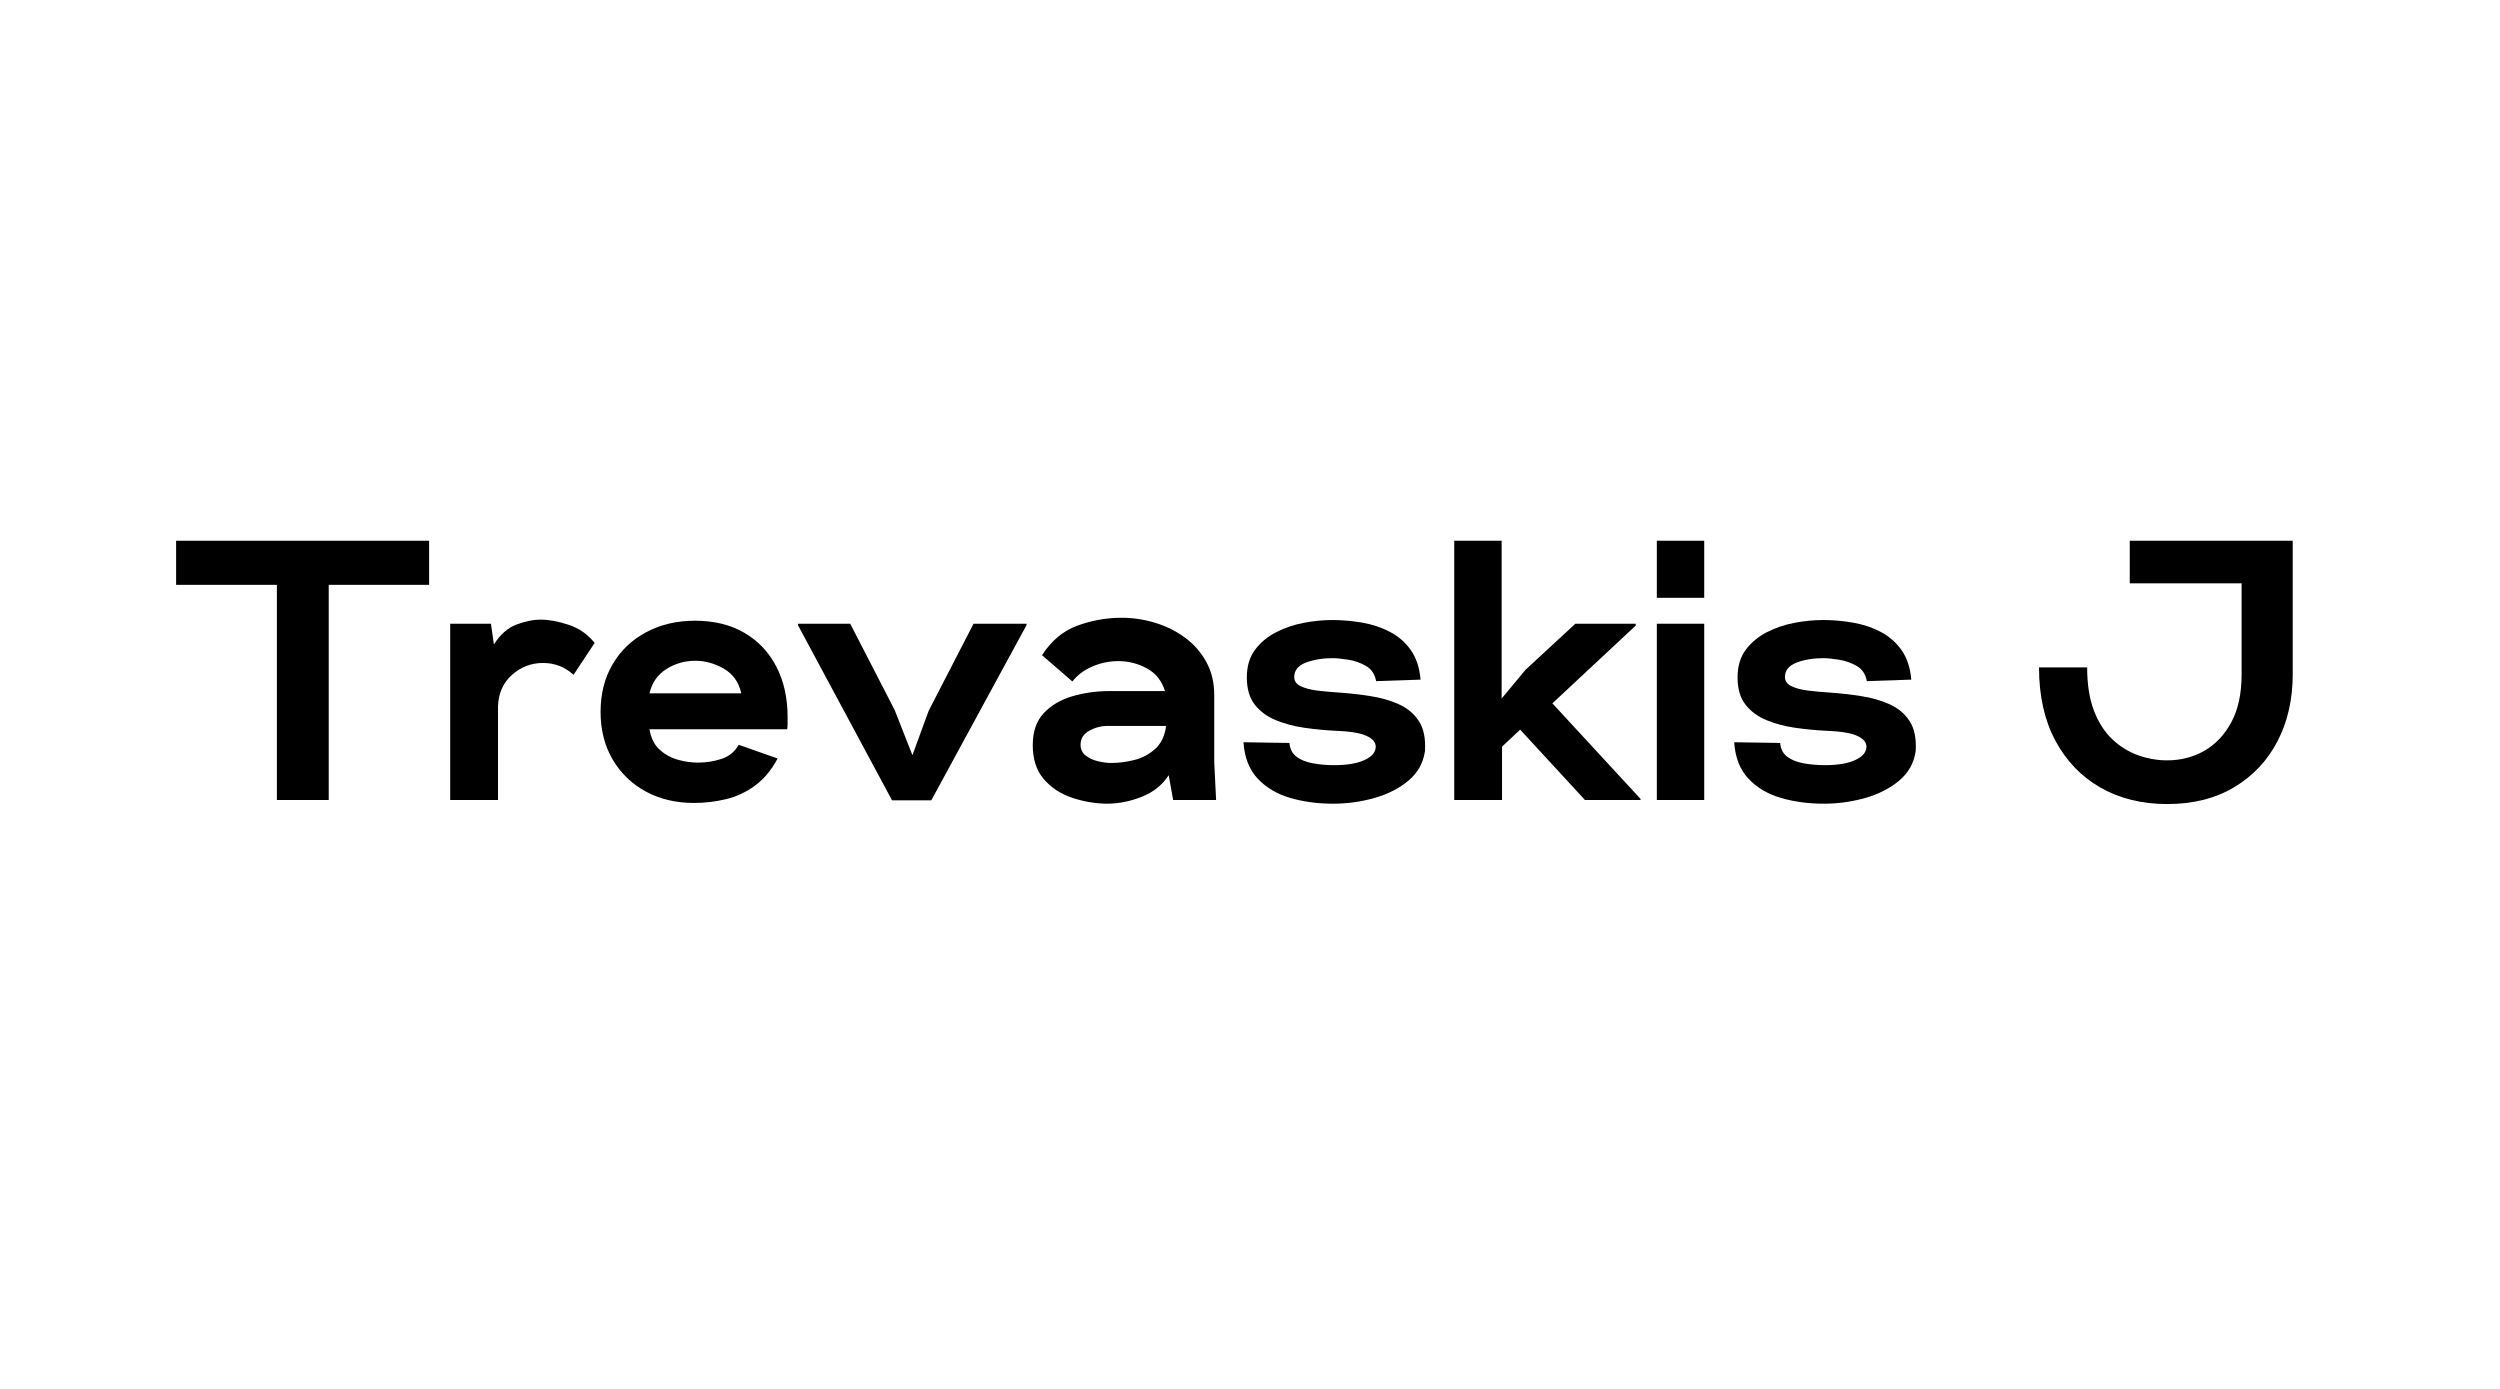 <svg xmlns="http://www.w3.org/2000/svg" xmlns:xlink="http://www.w3.org/1999/xlink" width="900" zoomAndPan="magnify" viewBox="0 0 675 375" height="500" preserveAspectRatio="xMidYMid meet" version="1.0"><defs><g/></defs><g fill="#000000" fill-opacity="1"><g transform="translate(48.457, 216)"><g><path d="M 26.297 0 L 26.297 -58.094 L -0.906 -58.094 L -0.906 -70 L 67.406 -70 L 67.406 -58.094 L 40.297 -58.094 L 40.297 0 Z M 26.297 0 "/></g></g></g><g fill="#000000" fill-opacity="1"><g transform="translate(117.554, 216)"><g><path d="M 4 0 L 4 -47.594 L 15 -47.594 L 15.797 -42 C 17.535 -44.727 19.586 -46.523 21.953 -47.391 C 24.316 -48.266 26.43 -48.703 28.297 -48.703 C 30.629 -48.703 33.195 -48.234 36 -47.297 C 38.801 -46.367 41.133 -44.738 43 -42.406 L 37.297 -33.797 C 34.961 -35.93 32.227 -37 29.094 -37 C 25.895 -37 23.094 -35.93 20.688 -33.797 C 18.289 -31.66 17.031 -28.828 16.906 -25.297 L 16.906 0 Z M 4 0 "/></g></g></g><g fill="#000000" fill-opacity="1"><g transform="translate(160.953, 216)"><g><path d="M 26.406 0.797 C 21.531 0.797 17.191 -0.234 13.391 -2.297 C 9.598 -4.367 6.617 -7.254 4.453 -10.953 C 2.285 -14.648 1.203 -18.93 1.203 -23.797 C 1.203 -28.66 2.285 -32.941 4.453 -36.641 C 6.617 -40.348 9.633 -43.234 13.5 -45.297 C 17.363 -47.367 21.766 -48.406 26.703 -48.406 C 31.836 -48.406 36.27 -47.32 40 -45.156 C 43.727 -42.988 46.609 -39.953 48.641 -36.047 C 50.68 -32.148 51.703 -27.566 51.703 -22.297 C 51.703 -21.828 51.703 -21.312 51.703 -20.75 C 51.703 -20.188 51.664 -19.633 51.594 -19.094 L 14.406 -19.094 C 14.801 -16.758 15.695 -14.941 17.094 -13.641 C 18.5 -12.348 20.133 -11.43 22 -10.891 C 23.863 -10.359 25.695 -10.094 27.5 -10.094 C 29.695 -10.094 31.812 -10.426 33.844 -11.094 C 35.883 -11.758 37.438 -13.031 38.5 -14.906 L 49 -11.203 C 47.332 -8.066 45.281 -5.613 42.844 -3.844 C 40.414 -2.082 37.801 -0.867 35 -0.203 C 32.195 0.461 29.332 0.797 26.406 0.797 Z M 14.406 -28.797 L 39.203 -28.797 C 38.535 -31.797 36.969 -34.008 34.5 -35.438 C 32.031 -36.875 29.461 -37.594 26.797 -37.594 C 23.93 -37.594 21.316 -36.844 18.953 -35.344 C 16.586 -33.844 15.07 -31.66 14.406 -28.797 Z M 14.406 -28.797 "/></g></g></g><g fill="#000000" fill-opacity="1"><g transform="translate(217.651, 216)"><g><path d="M 23.203 0.094 L -2.203 -47.203 L -2.203 -47.594 L 11.906 -47.594 L 23.906 -24.297 L 28.703 -12.094 L 33.094 -24.094 L 45.203 -47.594 L 59.5 -47.594 L 59.5 -47.203 L 33.797 0.094 Z M 23.203 0.094 "/></g></g></g><g fill="#000000" fill-opacity="1"><g transform="translate(277.548, 216)"><g><path d="M 21.203 1 C 17.93 0.938 14.758 0.375 11.688 -0.688 C 8.625 -1.758 6.125 -3.445 4.188 -5.75 C 2.258 -8.051 1.297 -11.066 1.297 -14.797 C 1.297 -18.461 2.281 -21.344 4.25 -23.438 C 6.219 -25.539 8.785 -27.062 11.953 -28 C 15.117 -28.938 18.438 -29.406 21.906 -29.406 L 37 -29.406 C 36.133 -32.195 34.5 -34.242 32.094 -35.547 C 29.695 -36.848 27.133 -37.5 24.406 -37.5 C 22 -37.5 19.66 -37.016 17.391 -36.047 C 15.129 -35.078 13.332 -33.727 12 -32 L 3.797 -39.094 C 6.328 -43.031 9.523 -45.695 13.391 -47.094 C 17.266 -48.5 21.234 -49.203 25.297 -49.203 C 28.367 -49.203 31.383 -48.75 34.344 -47.844 C 37.312 -46.945 39.992 -45.613 42.391 -43.844 C 44.797 -42.082 46.711 -39.898 48.141 -37.297 C 49.578 -34.703 50.297 -31.703 50.297 -28.297 L 50.297 -10.203 L 50.797 0 L 39.203 0 L 38 -6.703 C 36.332 -4.098 33.93 -2.16 30.797 -0.891 C 27.66 0.367 24.461 1 21.203 1 Z M 22.5 -10 C 24.5 -10 26.566 -10.266 28.703 -10.797 C 30.836 -11.328 32.719 -12.328 34.344 -13.797 C 35.977 -15.266 36.961 -17.332 37.297 -20 L 21.5 -20 C 19.77 -20 18.117 -19.566 16.547 -18.703 C 14.984 -17.836 14.203 -16.57 14.203 -14.906 C 14.203 -13.695 14.664 -12.727 15.594 -12 C 16.531 -11.27 17.648 -10.754 18.953 -10.453 C 20.254 -10.148 21.438 -10 22.5 -10 Z M 22.5 -10 "/></g></g></g><g fill="#000000" fill-opacity="1"><g transform="translate(334.646, 216)"><g><path d="M 25.297 1 C 21.16 1 17.312 0.484 13.75 -0.547 C 10.188 -1.578 7.254 -3.312 4.953 -5.75 C 2.648 -8.188 1.363 -11.469 1.094 -15.594 L 13.5 -15.406 C 13.633 -13.801 14.266 -12.566 15.391 -11.703 C 16.523 -10.836 18.008 -10.238 19.844 -9.906 C 21.676 -9.57 23.594 -9.406 25.594 -9.406 C 29.062 -9.406 31.797 -9.867 33.797 -10.797 C 35.797 -11.734 36.797 -12.938 36.797 -14.406 C 36.797 -15.602 35.945 -16.582 34.25 -17.344 C 32.551 -18.113 29.703 -18.566 25.703 -18.703 C 23.035 -18.836 20.316 -19.102 17.547 -19.5 C 14.785 -19.895 12.219 -20.578 9.844 -21.547 C 7.477 -22.516 5.578 -23.914 4.141 -25.75 C 2.711 -27.582 2 -30.031 2 -33.094 C 2 -36.094 2.734 -38.578 4.203 -40.547 C 5.672 -42.516 7.57 -44.098 9.906 -45.297 C 12.238 -46.492 14.738 -47.344 17.406 -47.844 C 20.07 -48.344 22.633 -48.594 25.094 -48.594 C 27.758 -48.594 30.441 -48.359 33.141 -47.891 C 35.848 -47.43 38.348 -46.598 40.641 -45.391 C 42.941 -44.191 44.828 -42.539 46.297 -40.438 C 47.766 -38.344 48.633 -35.695 48.906 -32.5 L 36.906 -32.094 C 36.57 -33.969 35.656 -35.336 34.156 -36.203 C 32.656 -37.066 31.035 -37.629 29.297 -37.891 C 27.566 -38.16 26.203 -38.297 25.203 -38.297 C 22.461 -38.297 20.039 -37.895 17.938 -37.094 C 15.844 -36.301 14.797 -35.004 14.797 -33.203 C 14.797 -32.129 15.363 -31.312 16.5 -30.75 C 17.633 -30.188 19.133 -29.785 21 -29.547 C 22.863 -29.316 24.863 -29.133 27 -29 C 29.801 -28.801 32.598 -28.484 35.391 -28.047 C 38.191 -27.617 40.742 -26.883 43.047 -25.844 C 45.348 -24.812 47.148 -23.297 48.453 -21.297 C 49.754 -19.297 50.301 -16.598 50.094 -13.203 C 49.633 -10.004 48.156 -7.352 45.656 -5.25 C 43.156 -3.145 40.086 -1.578 36.453 -0.547 C 32.816 0.484 29.098 1 25.297 1 Z M 25.297 1 "/></g></g></g><g fill="#000000" fill-opacity="1"><g transform="translate(388.644, 216)"><g><path d="M 4 0 L 4 -70 L 16.797 -70 L 16.797 -27.406 L 23.297 -35.203 L 36.703 -47.594 L 53 -47.594 L 53 -47.094 L 30.5 -26.094 L 54.297 -0.297 L 54.297 0 L 39.297 0 L 21.797 -19 L 16.906 -14.406 L 16.906 0 Z M 4 0 "/></g></g></g><g fill="#000000" fill-opacity="1"><g transform="translate(443.342, 216)"><g><path d="M 4 -54.594 L 4 -70 L 16.797 -70 L 16.797 -54.594 Z M 4 0 L 4 -47.594 L 16.797 -47.594 L 16.797 0 Z M 4 0 "/></g></g></g><g fill="#000000" fill-opacity="1"><g transform="translate(467.141, 216)"><g><path d="M 25.297 1 C 21.16 1 17.312 0.484 13.75 -0.547 C 10.188 -1.578 7.254 -3.312 4.953 -5.75 C 2.648 -8.188 1.363 -11.469 1.094 -15.594 L 13.5 -15.406 C 13.633 -13.801 14.266 -12.566 15.391 -11.703 C 16.523 -10.836 18.008 -10.238 19.844 -9.906 C 21.676 -9.57 23.594 -9.406 25.594 -9.406 C 29.062 -9.406 31.797 -9.867 33.797 -10.797 C 35.797 -11.734 36.797 -12.938 36.797 -14.406 C 36.797 -15.602 35.945 -16.582 34.25 -17.344 C 32.551 -18.113 29.703 -18.566 25.703 -18.703 C 23.035 -18.836 20.316 -19.102 17.547 -19.5 C 14.785 -19.895 12.219 -20.578 9.844 -21.547 C 7.477 -22.516 5.578 -23.914 4.141 -25.75 C 2.711 -27.582 2 -30.031 2 -33.094 C 2 -36.094 2.734 -38.578 4.203 -40.547 C 5.672 -42.516 7.57 -44.098 9.906 -45.297 C 12.238 -46.492 14.738 -47.344 17.406 -47.844 C 20.07 -48.344 22.633 -48.594 25.094 -48.594 C 27.758 -48.594 30.441 -48.359 33.141 -47.891 C 35.848 -47.43 38.348 -46.598 40.641 -45.391 C 42.941 -44.191 44.828 -42.539 46.297 -40.438 C 47.766 -38.344 48.633 -35.695 48.906 -32.5 L 36.906 -32.094 C 36.57 -33.969 35.656 -35.336 34.156 -36.203 C 32.656 -37.066 31.035 -37.629 29.297 -37.891 C 27.566 -38.16 26.203 -38.297 25.203 -38.297 C 22.461 -38.297 20.039 -37.895 17.938 -37.094 C 15.844 -36.301 14.797 -35.004 14.797 -33.203 C 14.797 -32.129 15.363 -31.312 16.5 -30.75 C 17.633 -30.188 19.133 -29.785 21 -29.547 C 22.863 -29.316 24.863 -29.133 27 -29 C 29.801 -28.801 32.598 -28.484 35.391 -28.047 C 38.191 -27.617 40.742 -26.883 43.047 -25.844 C 45.348 -24.812 47.148 -23.297 48.453 -21.297 C 49.754 -19.297 50.301 -16.598 50.094 -13.203 C 49.633 -10.004 48.156 -7.352 45.656 -5.25 C 43.156 -3.145 40.086 -1.578 36.453 -0.547 C 32.816 0.484 29.098 1 25.297 1 Z M 25.297 1 "/></g></g></g><g fill="#000000" fill-opacity="1"><g transform="translate(548.438, 216)"><g><path d="M 36.703 1.094 C 29.898 1.094 23.898 -0.383 18.703 -3.344 C 13.504 -6.312 9.438 -10.547 6.5 -16.047 C 3.562 -21.547 2.094 -28.129 2.094 -35.797 L 15.094 -35.797 C 15.094 -31.203 15.707 -27.301 16.938 -24.094 C 18.176 -20.895 19.844 -18.312 21.938 -16.344 C 24.039 -14.383 26.375 -12.953 28.938 -12.047 C 31.508 -11.148 34.098 -10.703 36.703 -10.703 C 40.367 -10.703 43.719 -11.566 46.75 -13.297 C 49.781 -15.035 52.211 -17.617 54.047 -21.047 C 55.879 -24.484 56.797 -28.77 56.797 -33.906 L 56.797 -58.5 L 26.594 -58.5 L 26.594 -70 L 70.594 -70 L 70.594 -33.906 C 70.594 -27.164 69.227 -21.16 66.5 -15.891 C 63.77 -10.629 59.867 -6.484 54.797 -3.453 C 49.734 -0.422 43.703 1.094 36.703 1.094 Z M 36.703 1.094 "/></g></g></g></svg>